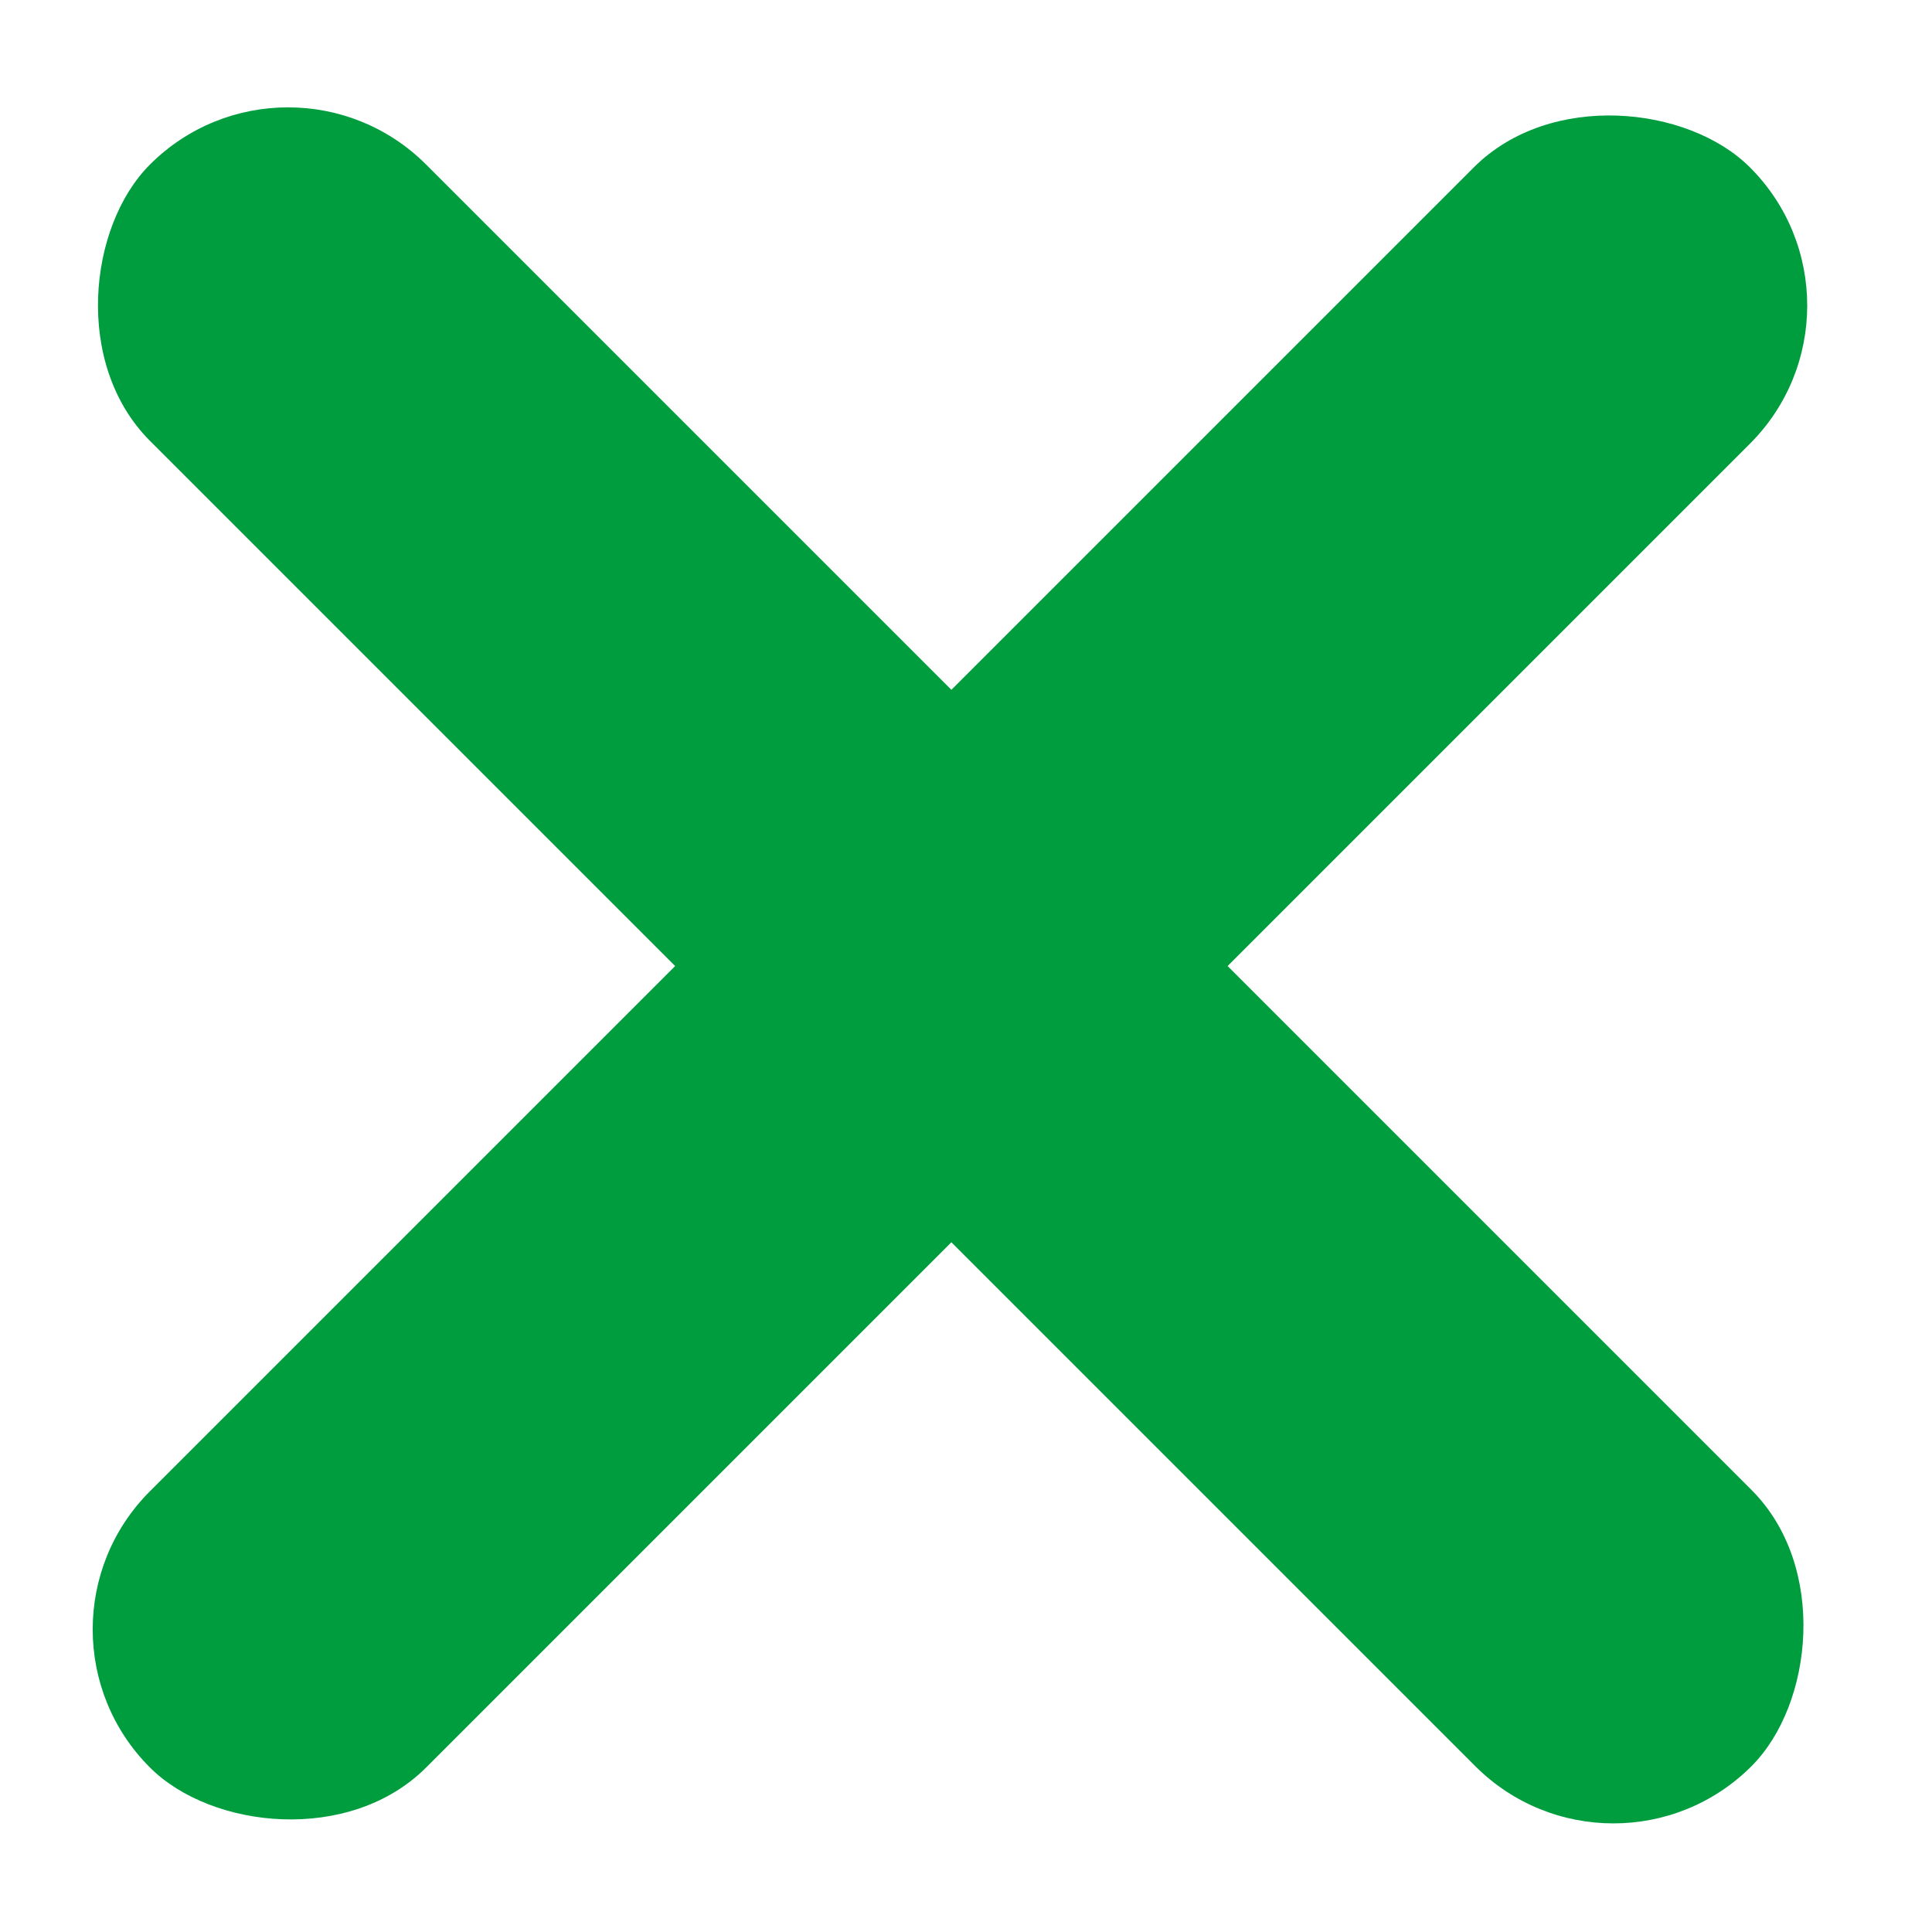 <svg width="36" height="36" viewBox="0 0 36 36" fill="none" xmlns="http://www.w3.org/2000/svg">
<rect x="5.367" y="0.493" width="42.205" height="7.279" rx="3.639" transform="rotate(45 5.367 0.493)" fill="#009D3F"/>
<rect x="0.22" y="30.361" width="42.165" height="7.279" rx="3.639" transform="rotate(-45 0.22 30.361)" fill="#009D3F"/>
</svg>
